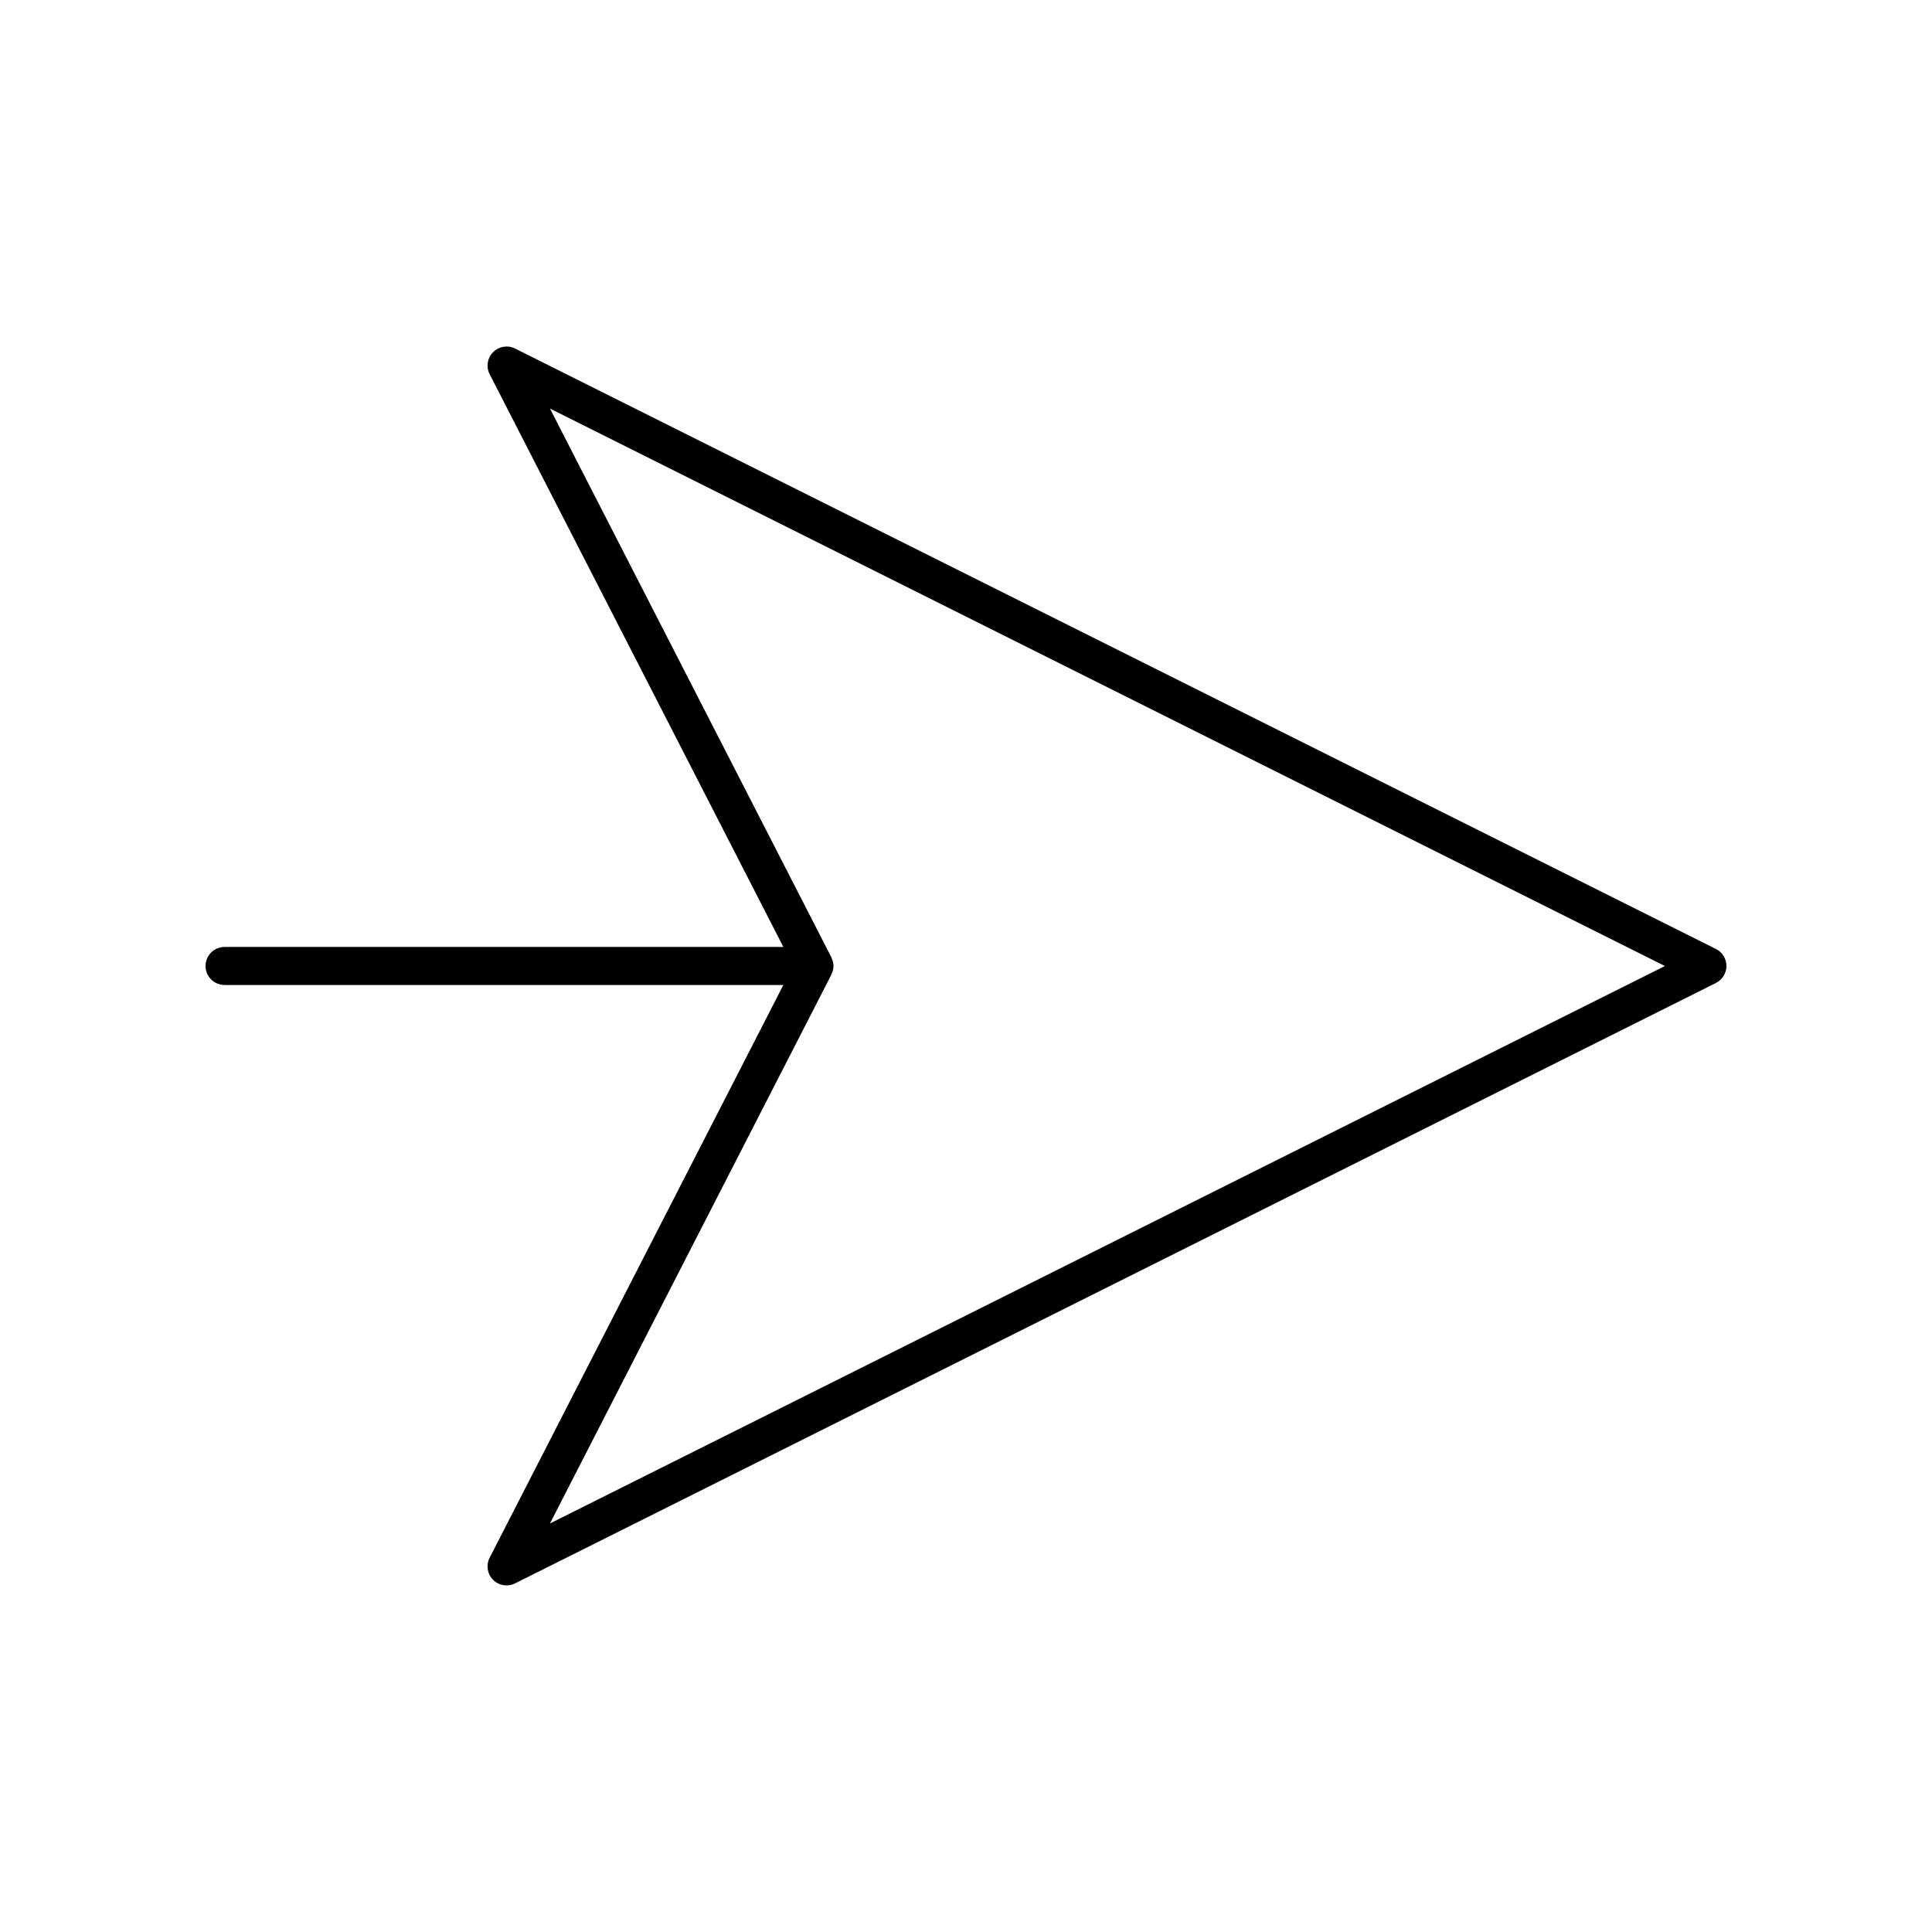 <?xml version="1.0" encoding="UTF-8"?>
<!-- Uploaded to: ICON Repo, www.svgrepo.com, Generator: ICON Repo Mixer Tools -->
<svg fill="#000000" width="800px" height="800px" version="1.1" viewBox="144 144 512 512" xmlns="http://www.w3.org/2000/svg">
 <path d="m598.74 395.49-318.24-159.12c-1.953-0.98-4.305-0.582-5.836 0.965-1.531 1.543-1.895 3.902-0.898 5.84l77.832 151.78h-148.09c-2.781 0-5.039 2.254-5.039 5.039s2.254 5.039 5.039 5.039h148.09l-77.836 151.78c-0.992 1.938-0.629 4.297 0.898 5.84 0.969 0.98 2.269 1.496 3.586 1.496 0.762 0 1.535-0.172 2.25-0.531l318.24-159.12c1.711-0.859 2.789-2.602 2.789-4.508 0-1.91-1.078-3.652-2.785-4.508zm-309 152.25 74.582-145.44c0.023-0.047 0.016-0.105 0.039-0.152 0.312-0.656 0.52-1.371 0.52-2.144 0-0.777-0.207-1.488-0.52-2.144-0.023-0.047-0.012-0.105-0.035-0.152l-74.586-145.44 295.48 147.74z"/>
</svg>